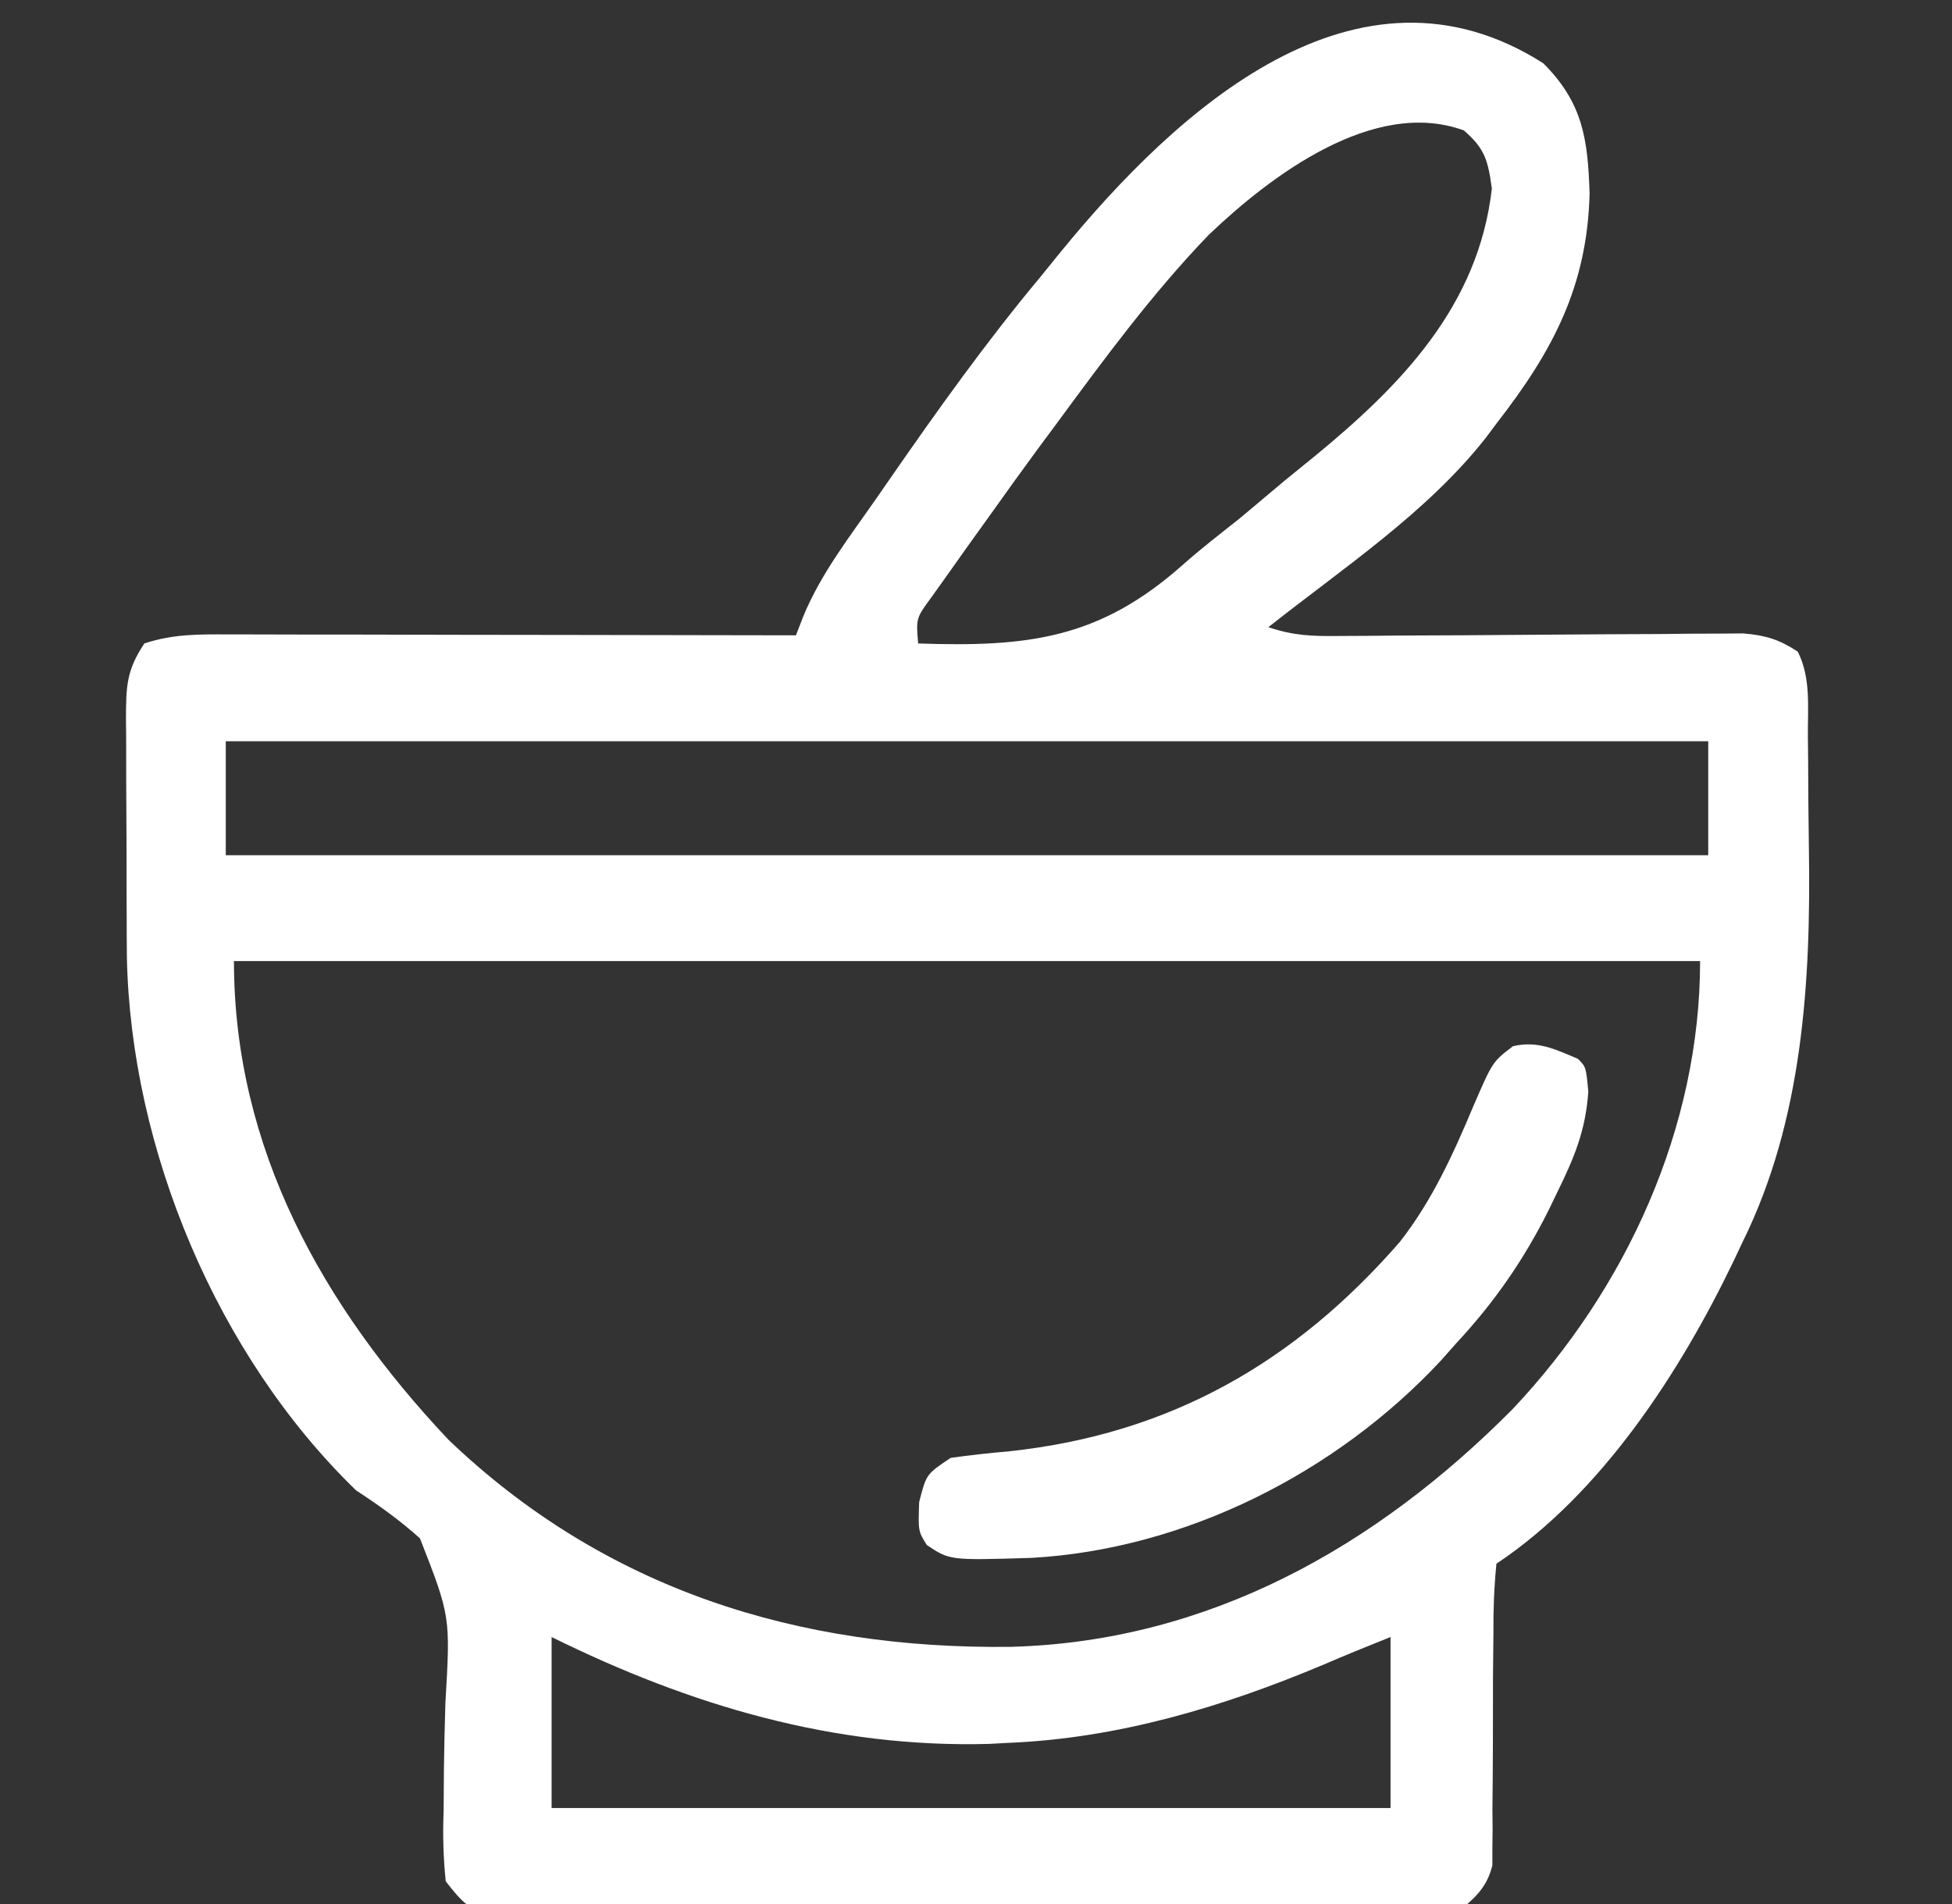 <svg xmlns="http://www.w3.org/2000/svg" fill="none" viewBox="0 0 41 40" height="40" width="41">
<rect x="0" y="0" width="41" height="40" fill="#333333" stroke="none"/>
<g clip-path="url(#clip0_43_133)">
<path fill="white" d="M32.415 1.329C33.248 2.161 33.351 2.923 33.388 4.066C33.339 6.019 32.611 7.382 31.431 8.899C31.359 8.996 31.287 9.092 31.212 9.192C29.979 10.766 28.197 11.942 26.641 13.176C27.179 13.356 27.548 13.366 28.113 13.361C28.407 13.36 28.407 13.36 28.708 13.358C28.92 13.356 29.132 13.354 29.351 13.352C29.799 13.35 30.246 13.348 30.693 13.346C31.4 13.342 32.107 13.337 32.814 13.331C33.495 13.325 34.177 13.323 34.858 13.32C35.07 13.318 35.282 13.315 35.5 13.313C35.697 13.312 35.894 13.312 36.097 13.311C36.27 13.31 36.443 13.309 36.622 13.307C37.092 13.349 37.368 13.433 37.761 13.69C38.041 14.248 37.968 14.865 37.973 15.479C37.975 15.626 37.976 15.774 37.978 15.925C37.98 16.239 37.982 16.553 37.983 16.866C37.985 17.181 37.989 17.495 37.994 17.81C38.039 20.619 37.866 23.541 36.596 26.104C36.537 26.229 36.478 26.355 36.417 26.484C35.286 28.836 33.638 31.38 31.431 32.851C31.382 33.352 31.364 33.819 31.368 34.32C31.365 34.62 31.362 34.919 31.359 35.219C31.357 35.693 31.357 36.166 31.357 36.64C31.356 37.096 31.352 37.552 31.347 38.009C31.348 38.15 31.349 38.291 31.351 38.437C31.349 38.569 31.347 38.702 31.346 38.838C31.346 38.954 31.346 39.07 31.346 39.19C31.22 39.682 30.962 39.885 30.576 40.208C30.173 40.294 30.173 40.294 29.719 40.294C29.546 40.296 29.373 40.298 29.196 40.3C28.913 40.298 28.913 40.298 28.625 40.296C28.425 40.297 28.226 40.298 28.021 40.3C27.361 40.303 26.702 40.301 26.042 40.298C25.585 40.299 25.127 40.3 24.669 40.3C23.71 40.302 22.75 40.3 21.791 40.297C20.682 40.293 19.573 40.294 18.463 40.298C17.511 40.301 16.558 40.301 15.606 40.3C15.037 40.299 14.468 40.299 13.899 40.301C13.265 40.303 12.632 40.3 11.998 40.296C11.809 40.297 11.621 40.299 11.426 40.3C11.254 40.298 11.081 40.296 10.903 40.294C10.753 40.294 10.603 40.294 10.449 40.294C9.905 40.177 9.699 39.959 9.362 39.523C9.311 39.011 9.298 38.561 9.318 38.051C9.32 37.756 9.322 37.461 9.324 37.166C9.331 36.704 9.34 36.242 9.355 35.78C9.462 33.958 9.462 33.958 8.821 32.318C8.393 31.934 7.961 31.625 7.48 31.311C4.558 28.48 2.744 24.139 2.665 20.1C2.662 19.821 2.661 19.541 2.661 19.262C2.66 19.114 2.66 18.965 2.659 18.812C2.658 18.5 2.658 18.188 2.658 17.876C2.657 17.398 2.654 16.921 2.651 16.443C2.651 16.139 2.65 15.835 2.65 15.531C2.649 15.388 2.648 15.245 2.646 15.098C2.649 14.427 2.651 14.09 3.032 13.518C3.637 13.317 4.183 13.325 4.812 13.328C4.941 13.328 5.07 13.328 5.202 13.328C5.627 13.328 6.052 13.329 6.477 13.331C6.771 13.331 7.066 13.331 7.361 13.331C8.136 13.332 8.911 13.334 9.687 13.336C10.478 13.337 11.269 13.338 12.061 13.339C13.613 13.341 15.166 13.344 16.718 13.347C16.769 13.215 16.82 13.083 16.873 12.947C17.249 12.034 17.869 11.248 18.429 10.439C18.509 10.323 18.589 10.207 18.672 10.088C19.685 8.626 20.711 7.186 21.851 5.82C21.996 5.641 22.141 5.462 22.287 5.282C24.707 2.323 28.496 -1.165 32.415 1.329ZM25.39 4.932C24.207 6.161 23.202 7.527 22.193 8.899C22.064 9.073 21.935 9.247 21.802 9.426C21.472 9.875 21.147 10.327 20.824 10.781C20.756 10.876 20.688 10.97 20.618 11.068C20.4 11.37 20.184 11.674 19.969 11.979C19.838 12.162 19.708 12.346 19.573 12.535C19.24 12.986 19.24 12.986 19.285 13.518C21.592 13.597 23.092 13.422 24.843 11.866C25.229 11.523 25.638 11.209 26.042 10.888C26.356 10.625 26.67 10.361 26.983 10.097C27.185 9.932 27.388 9.768 27.59 9.604C29.423 8.102 31.056 6.43 31.335 3.959C31.253 3.374 31.194 3.127 30.747 2.74C28.851 2.047 26.677 3.704 25.39 4.932ZM4.742 15.572C4.742 16.362 4.742 17.152 4.742 17.967C15.018 17.967 25.293 17.967 35.88 17.967C35.88 17.176 35.88 16.386 35.88 15.572C25.604 15.572 15.329 15.572 4.742 15.572ZM4.914 20.191C4.914 24.123 6.778 27.441 9.415 30.242C12.704 33.392 16.763 34.654 21.238 34.597C25.392 34.483 28.902 32.496 31.774 29.6C34.16 27.07 35.709 23.688 35.709 20.191C25.546 20.191 15.384 20.191 4.914 20.191ZM11.586 34.391C11.586 35.576 11.586 36.762 11.586 37.983C17.401 37.983 23.216 37.983 29.207 37.983C29.207 36.798 29.207 35.612 29.207 34.391C28.739 34.578 28.272 34.767 27.809 34.967C25.692 35.859 23.478 36.522 21.166 36.615C21.039 36.622 20.911 36.628 20.779 36.636C17.511 36.727 14.486 35.824 11.586 34.391Z"></path>
<path fill="white" d="M33.142 22.244C33.313 22.415 33.313 22.415 33.361 22.935C33.304 23.748 33.07 24.311 32.715 25.035C32.653 25.162 32.591 25.29 32.528 25.422C32.002 26.475 31.38 27.369 30.576 28.232C30.422 28.406 30.422 28.406 30.264 28.584C28.069 30.941 24.9 32.545 21.672 32.728C19.948 32.781 19.948 32.781 19.466 32.457C19.285 32.166 19.285 32.166 19.306 31.557C19.456 30.969 19.456 30.969 19.969 30.627C20.384 30.569 20.792 30.524 21.209 30.488C24.562 30.125 27.187 28.635 29.4 26.093C30.086 25.216 30.525 24.242 30.954 23.221C31.35 22.306 31.35 22.306 31.78 21.978C32.299 21.86 32.663 22.041 33.142 22.244Z"></path>
</g>
<defs>
<clipPath id="clip0_43_133">
<rect transform="translate(0.5)" fill="white" height="40" width="40"></rect>
</clipPath>
</defs>
</svg>
